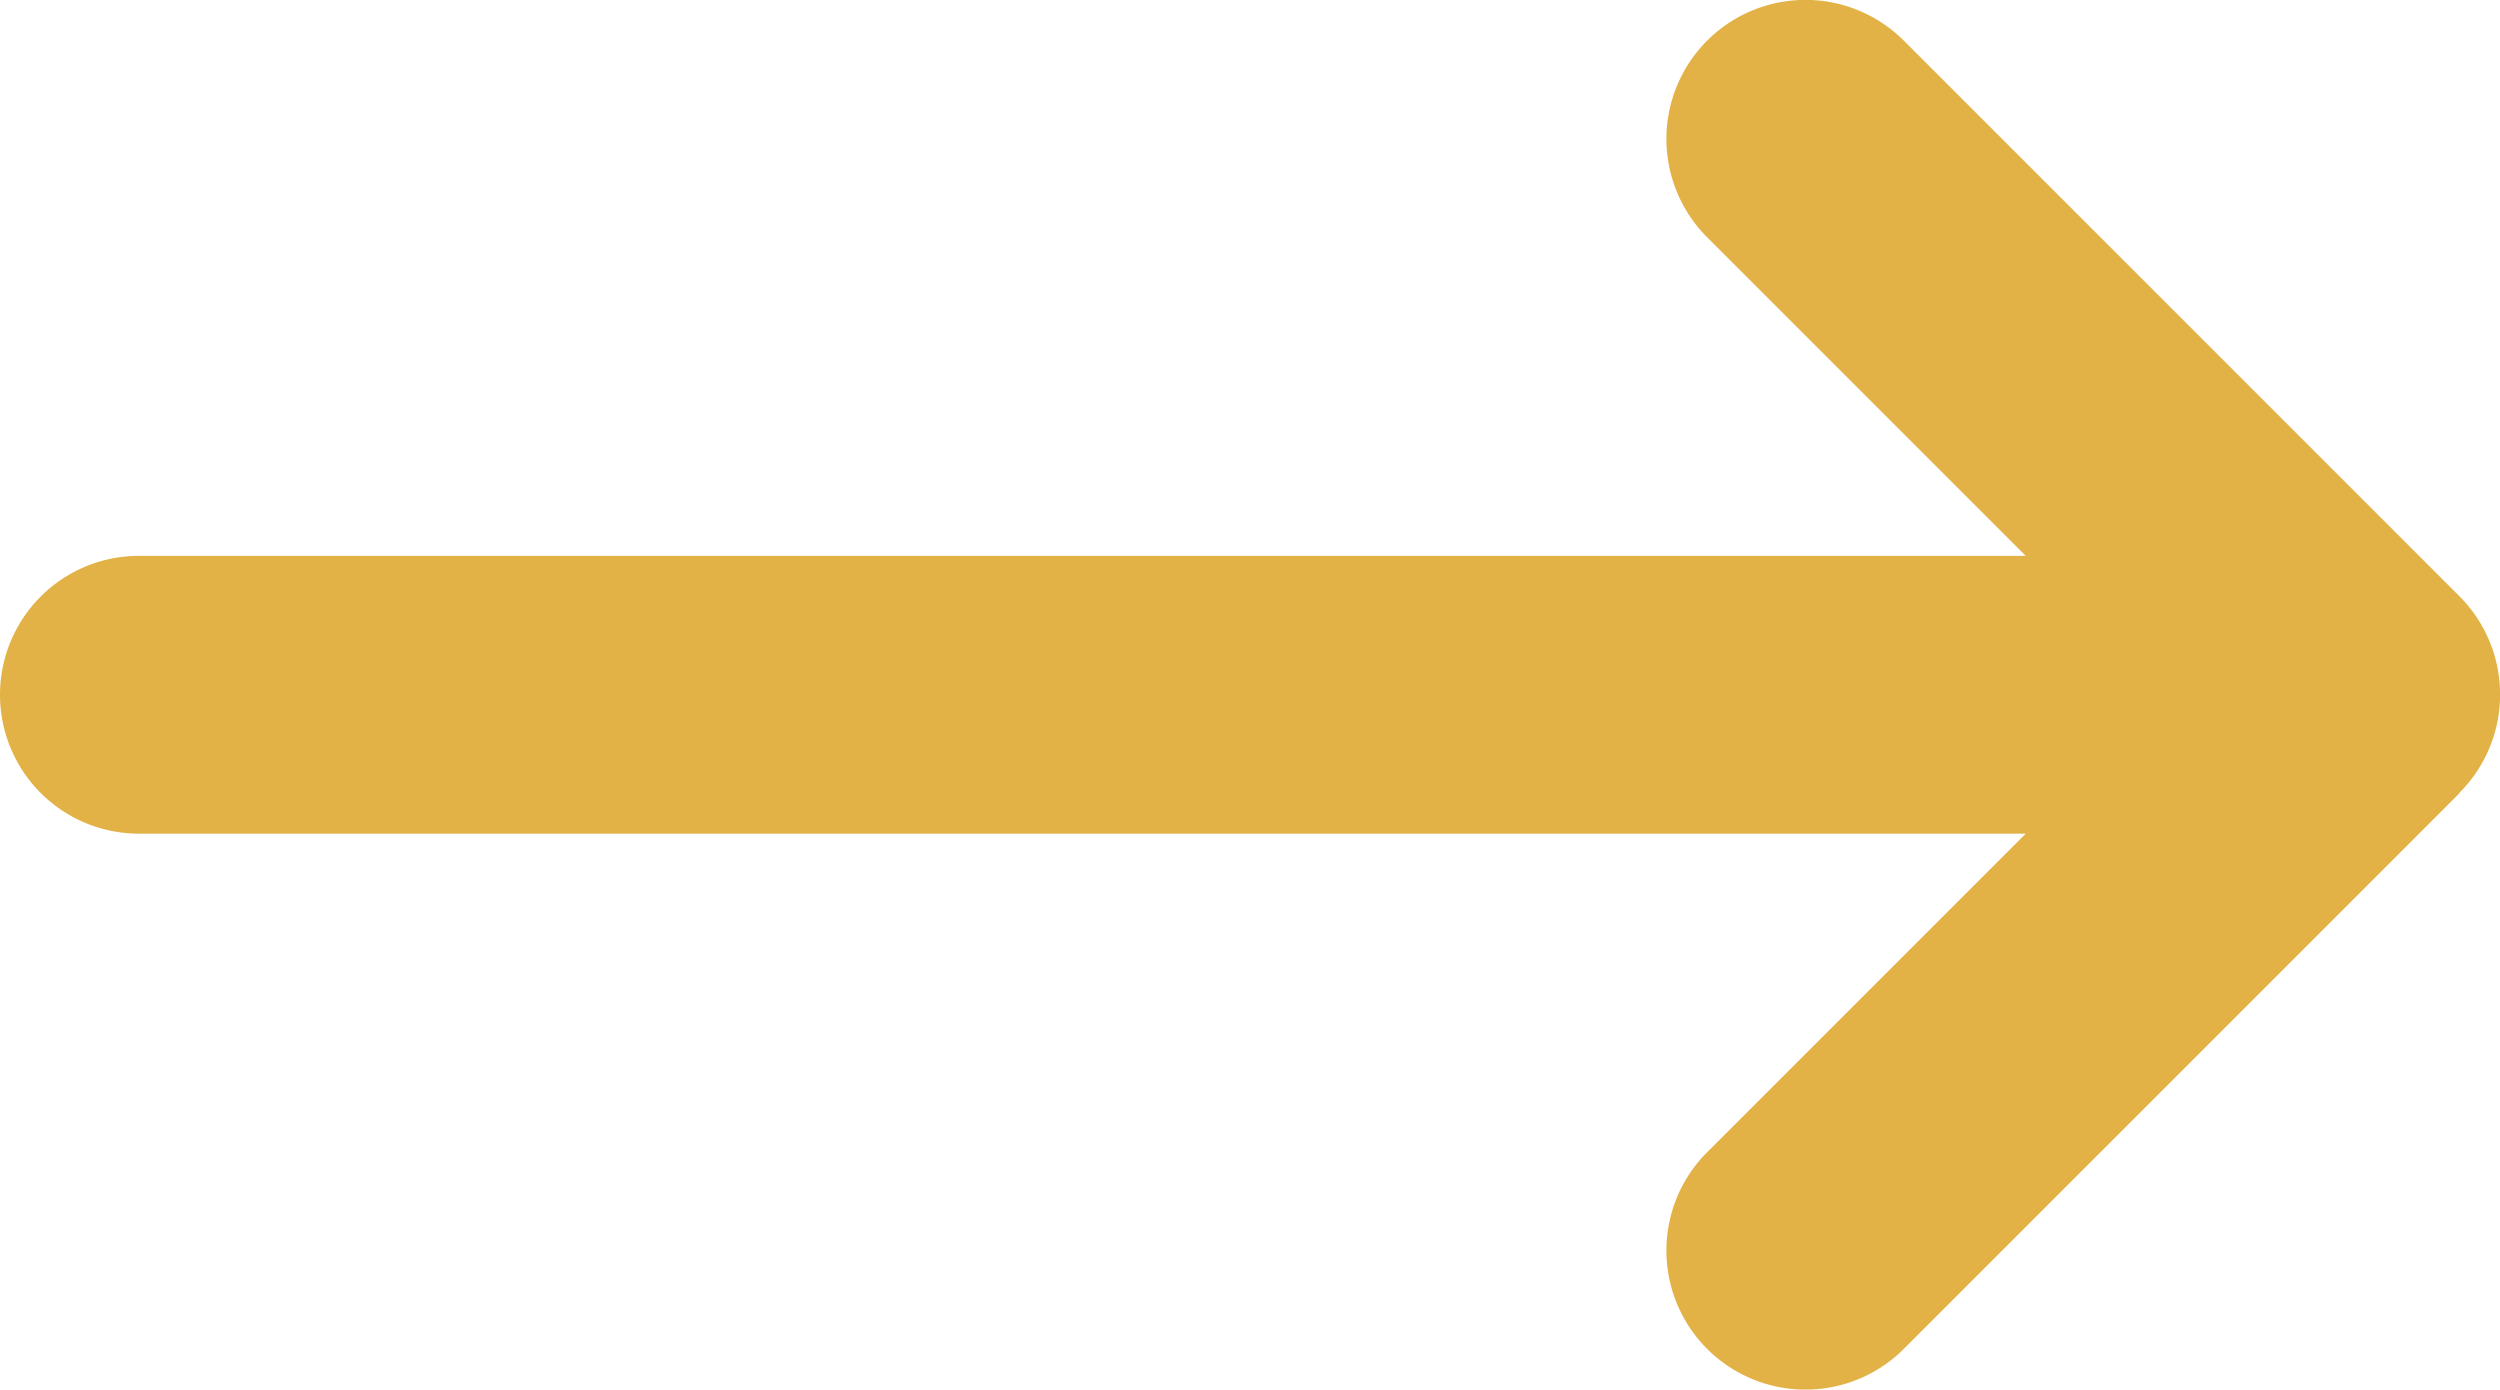 <svg xmlns="http://www.w3.org/2000/svg" width="15.75" height="8.754" viewBox="0 0 15.75 8.754"><path d="M47.494,164.92a.876.876,0,0,0,0-1.239l-3.5-3.5a.876.876,0,1,0-1.239,1.239l2.007,2.007H32.875a.875.875,0,1,0,0,1.75H44.762l-2.007,2.007a.876.876,0,0,0,1.239,1.239l3.5-3.5Z" transform="translate(-32 -159.925)" fill="#e3b247"/></svg>